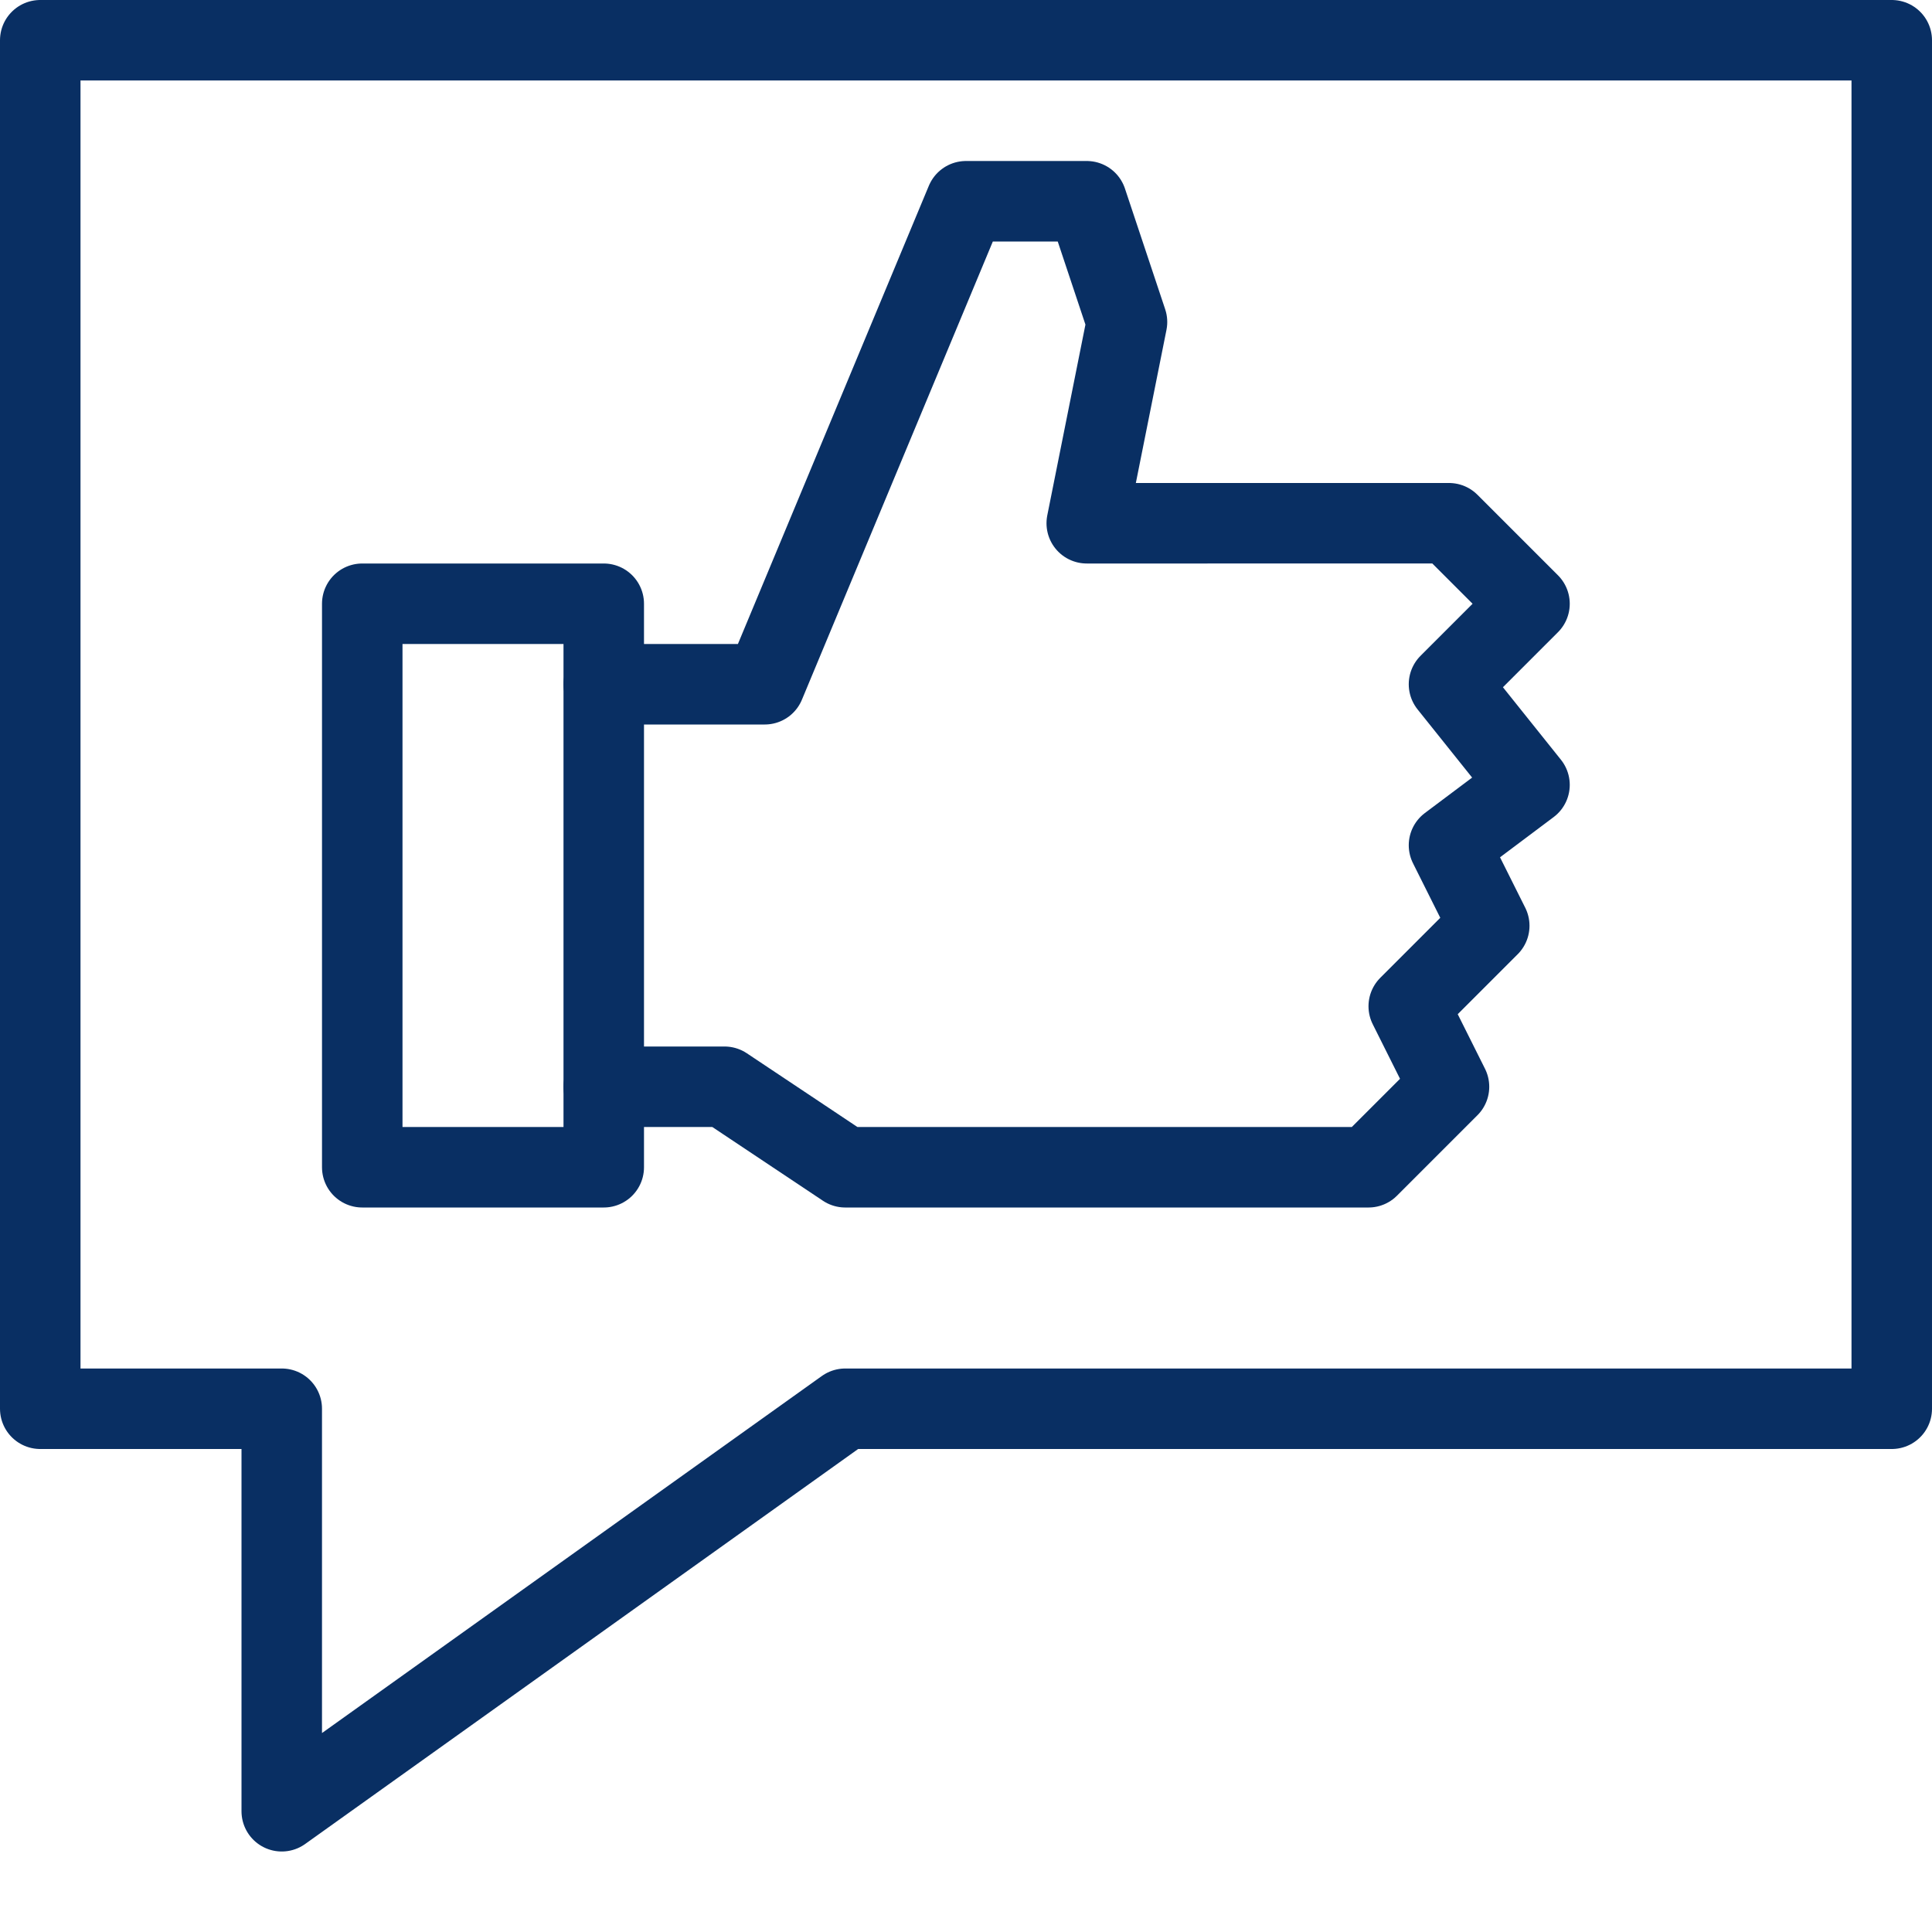 <svg xmlns="http://www.w3.org/2000/svg" fill="none" viewBox="0 0 24 24" id="Bubble-Chat-Like--Streamline-Cyber">
  <desc>
    Bubble Chat Like Streamline Icon: https://streamlinehq.com
  </desc>
  <path stroke="#092f63" stroke-linecap="round" stroke-linejoin="round" stroke-miterlimit="10" d="M23.5 17.5h-13l-7 5v-5h-3V0.5h23v17Z" stroke-width="1"></path>
  <path stroke="#092f63" stroke-linecap="round" stroke-linejoin="round" stroke-miterlimit="10" d="M7.5 8.5h2l2.5 -6h1.5L14 4l-0.5 2.5H18l1 1 -1 1 1 1.25 -1 0.75 0.5 1 -1 1 0.5 1 -1 1h-6.5l-1.5 -1H7.5" stroke-width="1"></path>
  <path stroke="#092f63" stroke-linecap="round" stroke-linejoin="round" stroke-miterlimit="10" d="M7.5 7.5h-3v7h3v-7Z" stroke-width="1"></path>
</svg>